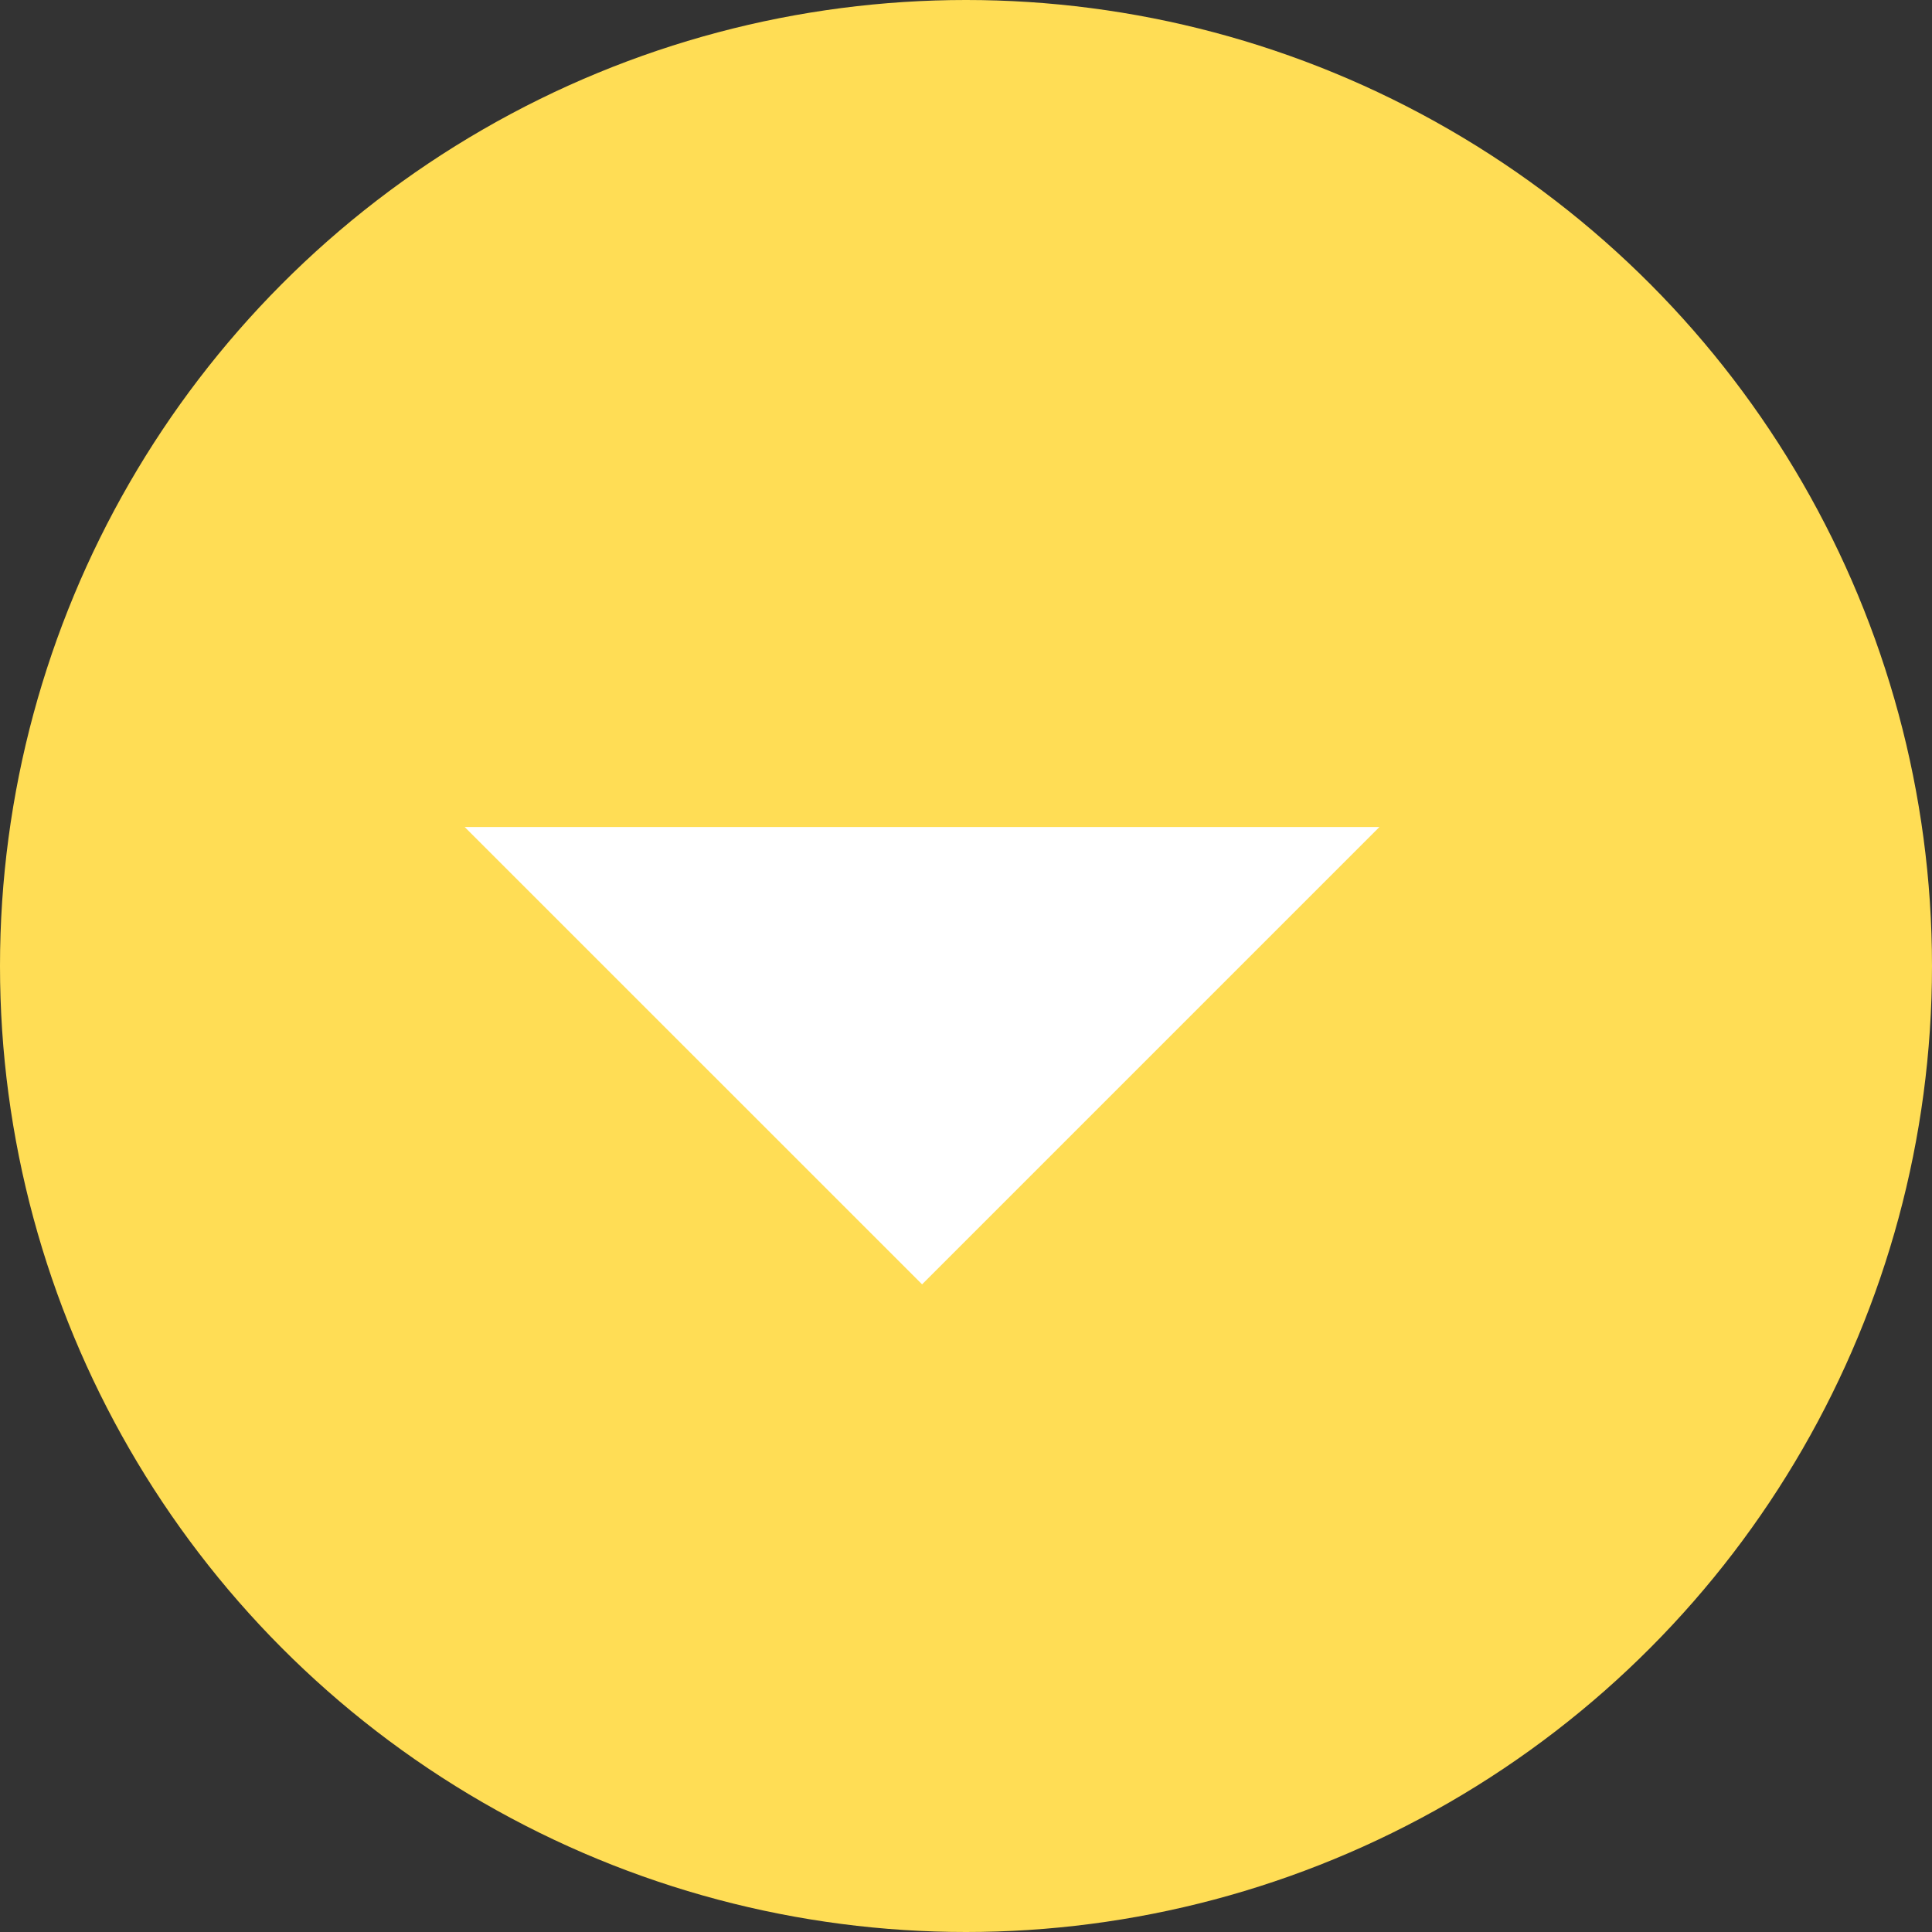 <svg width="22" height="22" viewBox="0 0 22 22" fill="none" xmlns="http://www.w3.org/2000/svg">
<rect x="0" y="0" width="22" height="22" fill="#333333" stroke="none"/>
<circle cx="11" cy="11" r="11" fill="#FFDD55"/>
<path d="M5.291 9.417L15.708 9.417L10.5 14.625L5.291 9.417Z" fill="white"/>
</svg>
